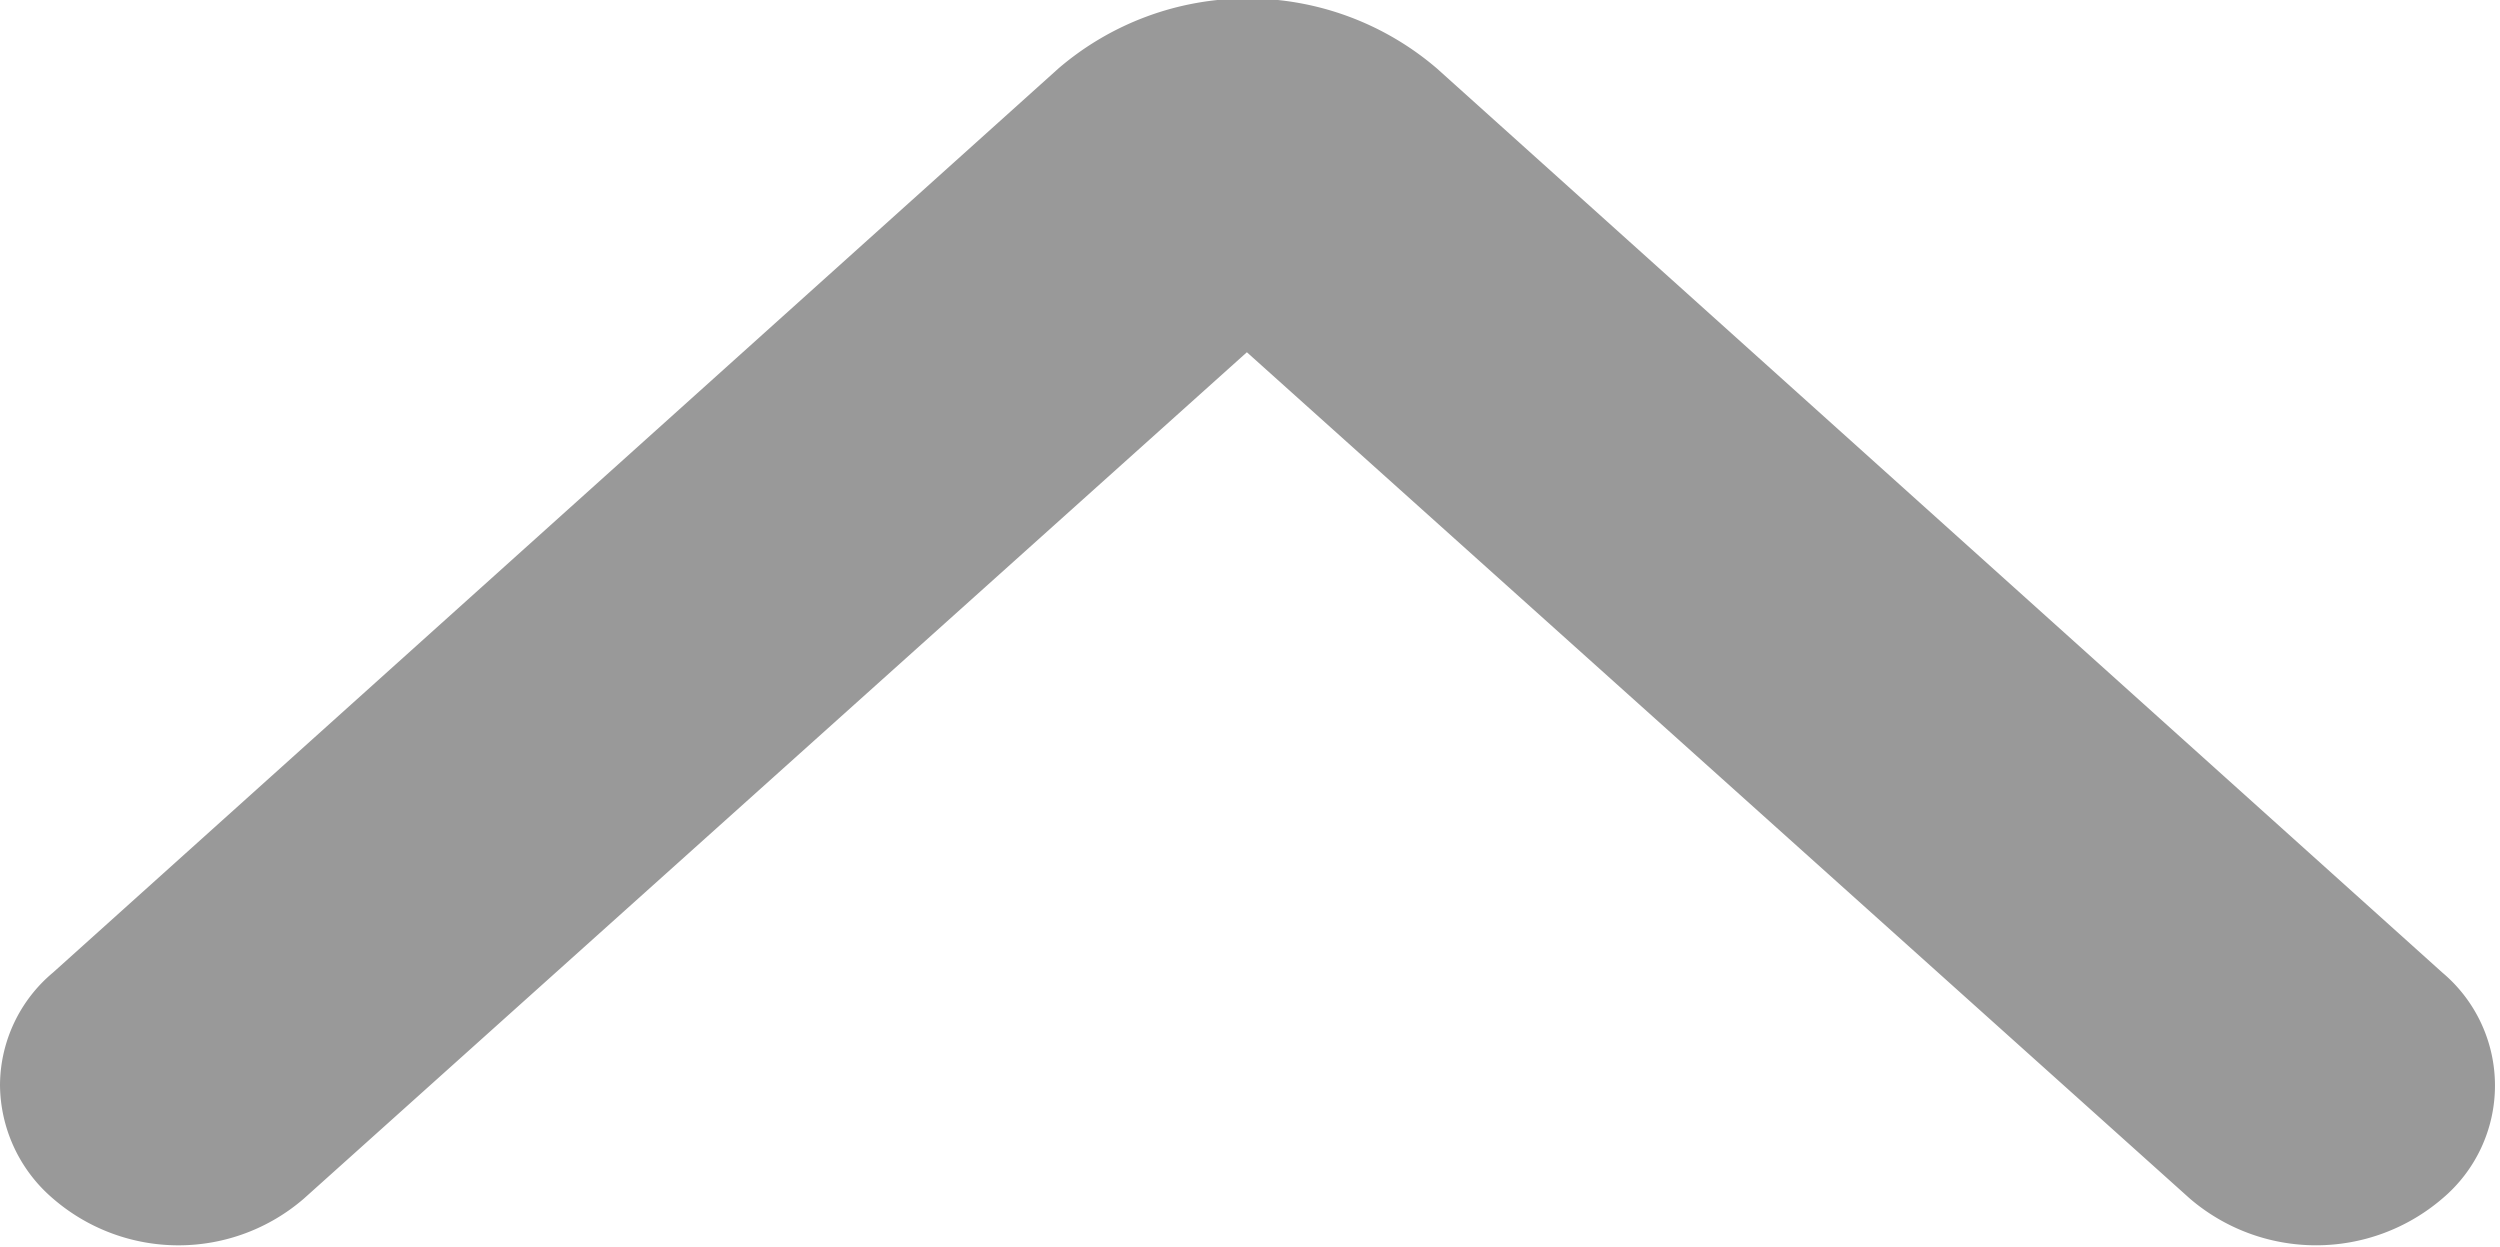 <svg xmlns="http://www.w3.org/2000/svg" width="16.04" height="8" viewBox="0 0 16.04 8">
  <defs>
    <style>
      .cls-1 {
        fill: #999;
        fill-rule: evenodd;
      }
    </style>
  </defs>
  <path id="形状_5_拷贝_4" data-name="形状 5 拷贝 4" class="cls-1" d="M1807.18,1362.49l6.45-5.8a1.865,1.865,0,0,1,2.43,0l6.45,5.8a0.947,0.947,0,0,1,0,1.45,1.244,1.244,0,0,1-1.62,0l-6.05-5.43-6.05,5.43a1.23,1.23,0,0,1-1.61,0,0.967,0.967,0,0,1-.34-0.73,0.947,0.947,0,0,1,.34-0.72h0Zm7.26-4.36v0Zm0,0" transform="translate(-1806.84 -1356.25)"/>
</svg>
